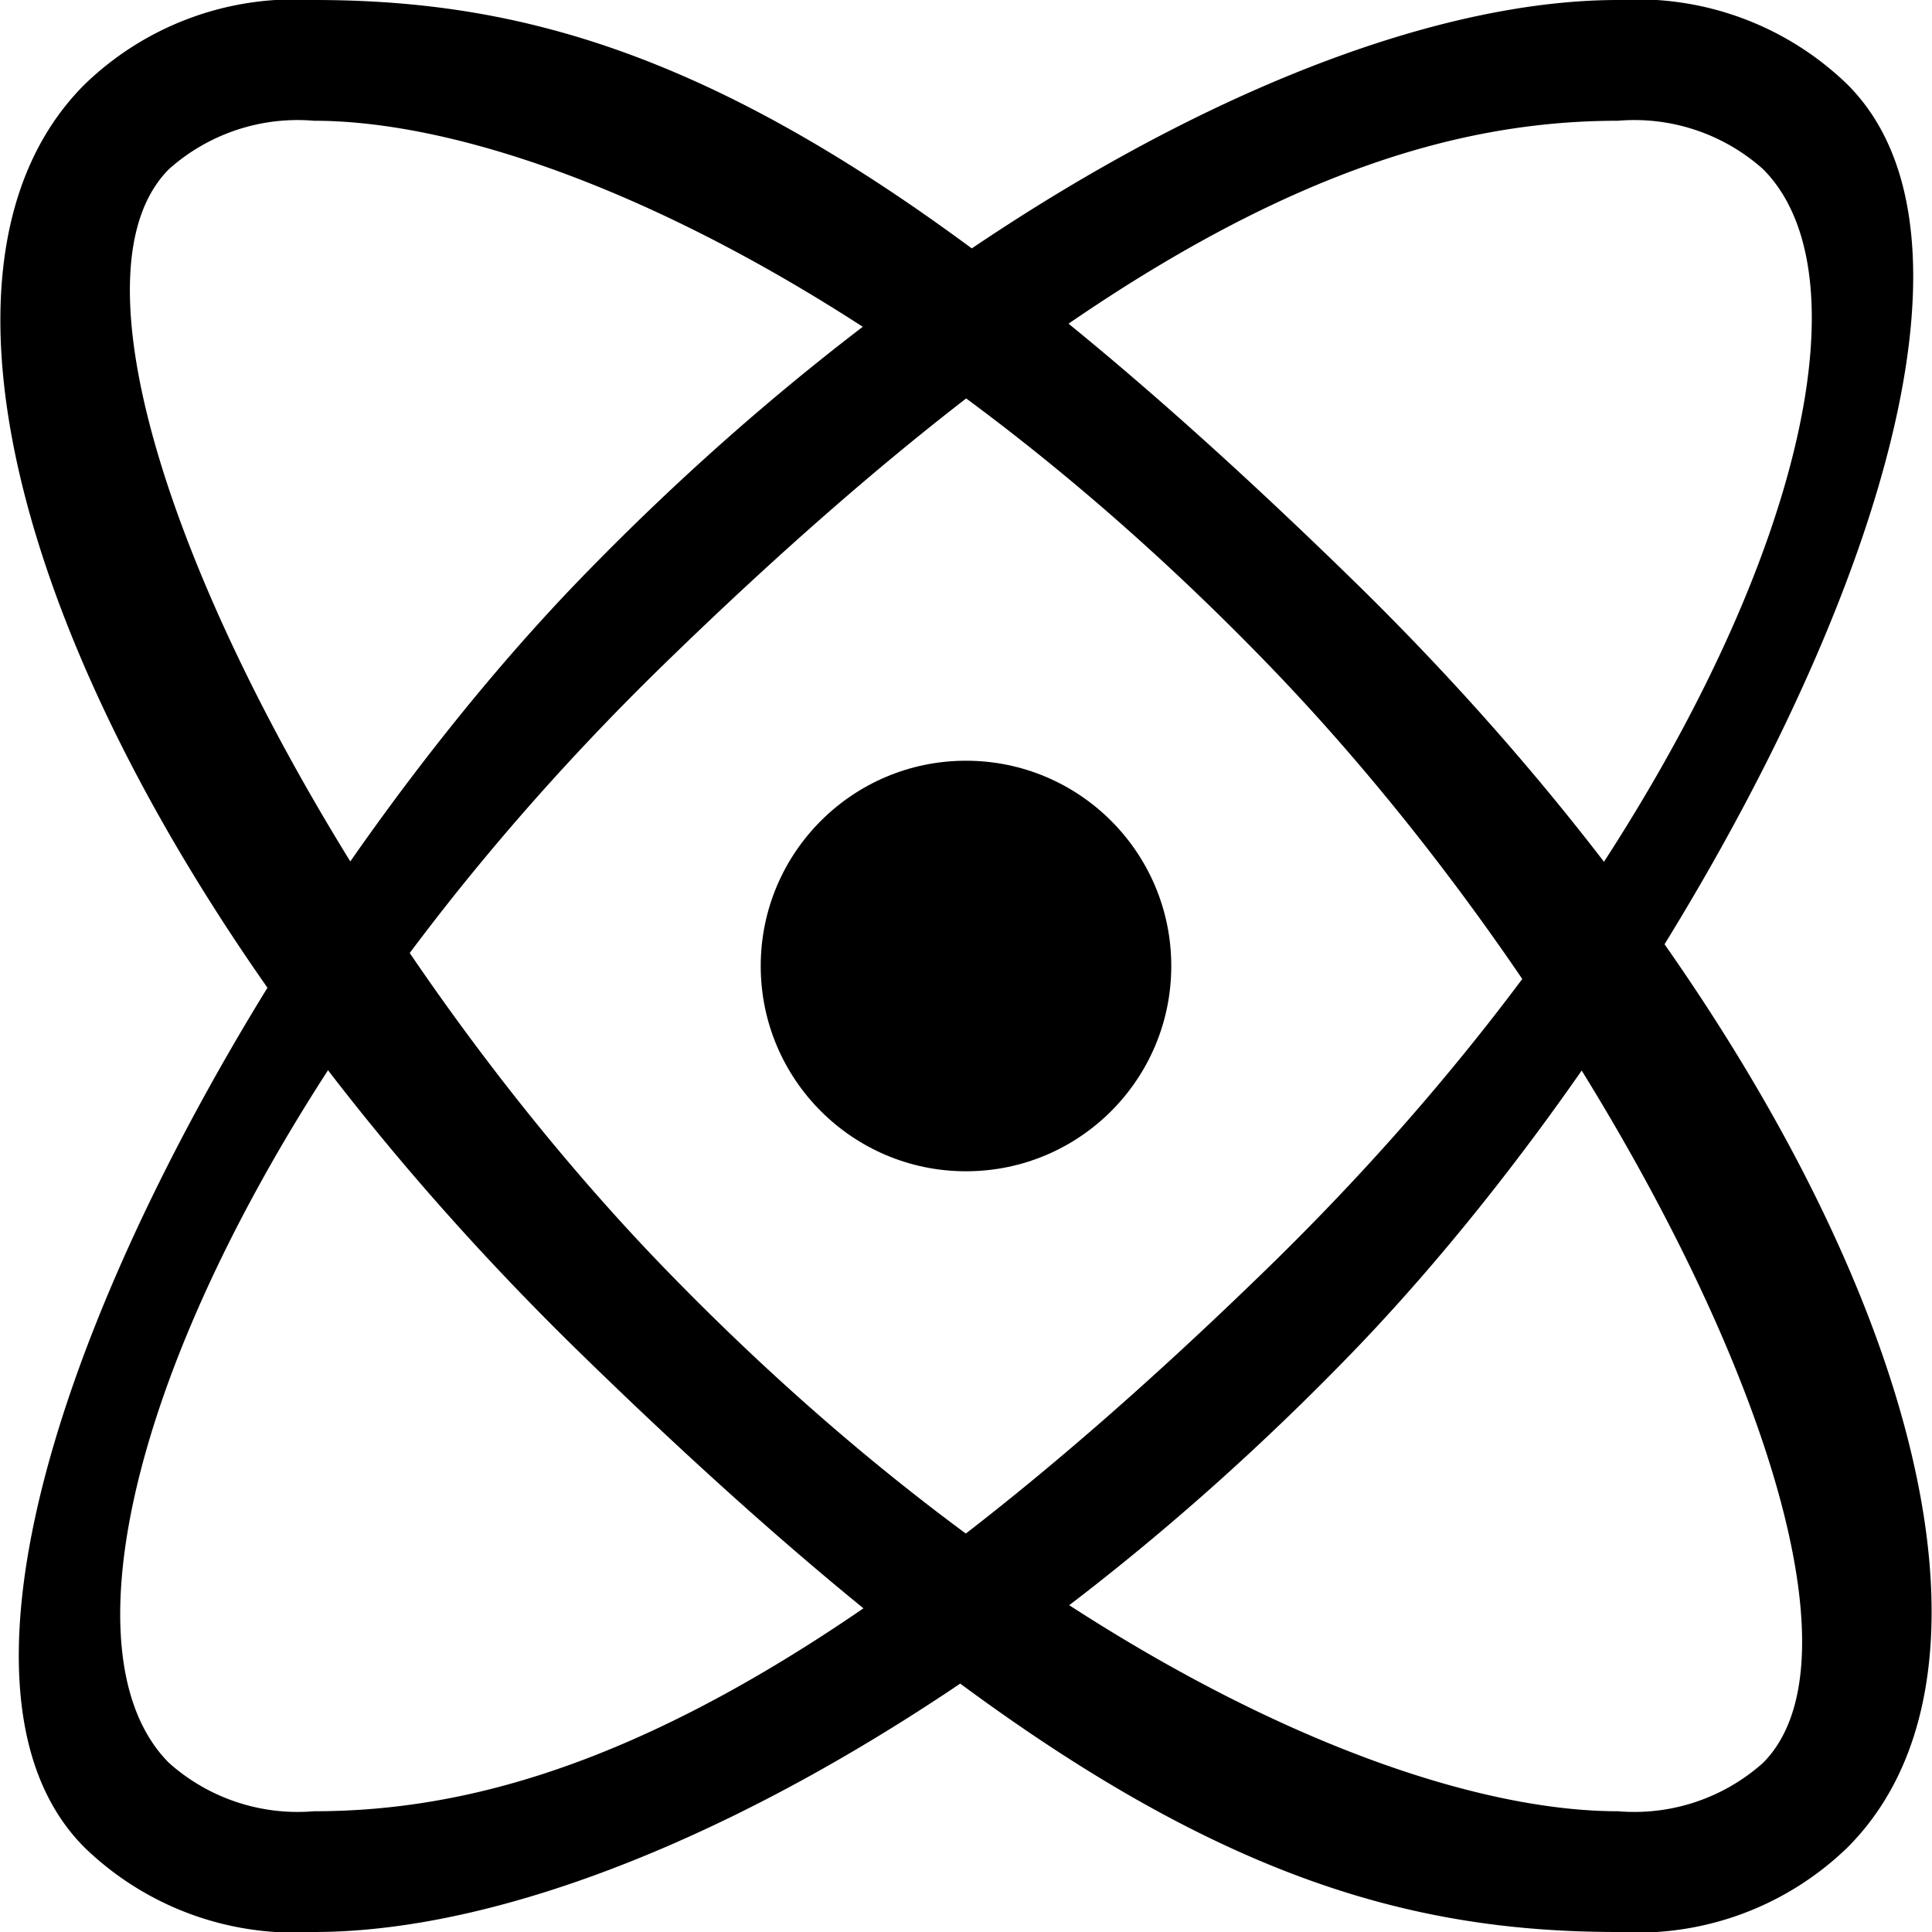 <svg xmlns="http://www.w3.org/2000/svg" viewBox="0 0 16 16"><path d="M13.4 1a1.6 1.6 0 011.2.4c1.2 1.2-.3 5.4-4.1 9.1S4.4 15 2.6 15a1.6 1.6 0 01-1.2-.4c-1.2-1.2.3-5.4 4.1-9.1S11.6 1 13.4 1m0-1c-2.3 0-5.7 1.8-8.6 4.8S-1.1 13.5.7 15.3a2.5 2.5 0 001.9.7c2.3 0 5.7-1.8 8.6-4.8S17.1 2.5 15.3.7a2.5 2.5 0 00-1.9-.7z"/><path d="M2.6 1c1.8 0 4.9 1.4 7.9 4.5s5.3 7.9 4.1 9.1a1.6 1.6 0 01-1.2.4c-1.8 0-4.9-1.4-7.9-4.5S.2 2.6 1.4 1.4A1.6 1.6 0 012.6 1m0-1A2.5 2.5 0 00.7.7c-1.8 1.8 0 6.5 4.1 10.5s6.3 4.8 8.6 4.8a2.5 2.5 0 001.9-.7c1.8-1.8 0-6.5-4.1-10.5S4.9 0 2.6 0z"/><circle cx="8" cy="8" r="1.7"/></svg>